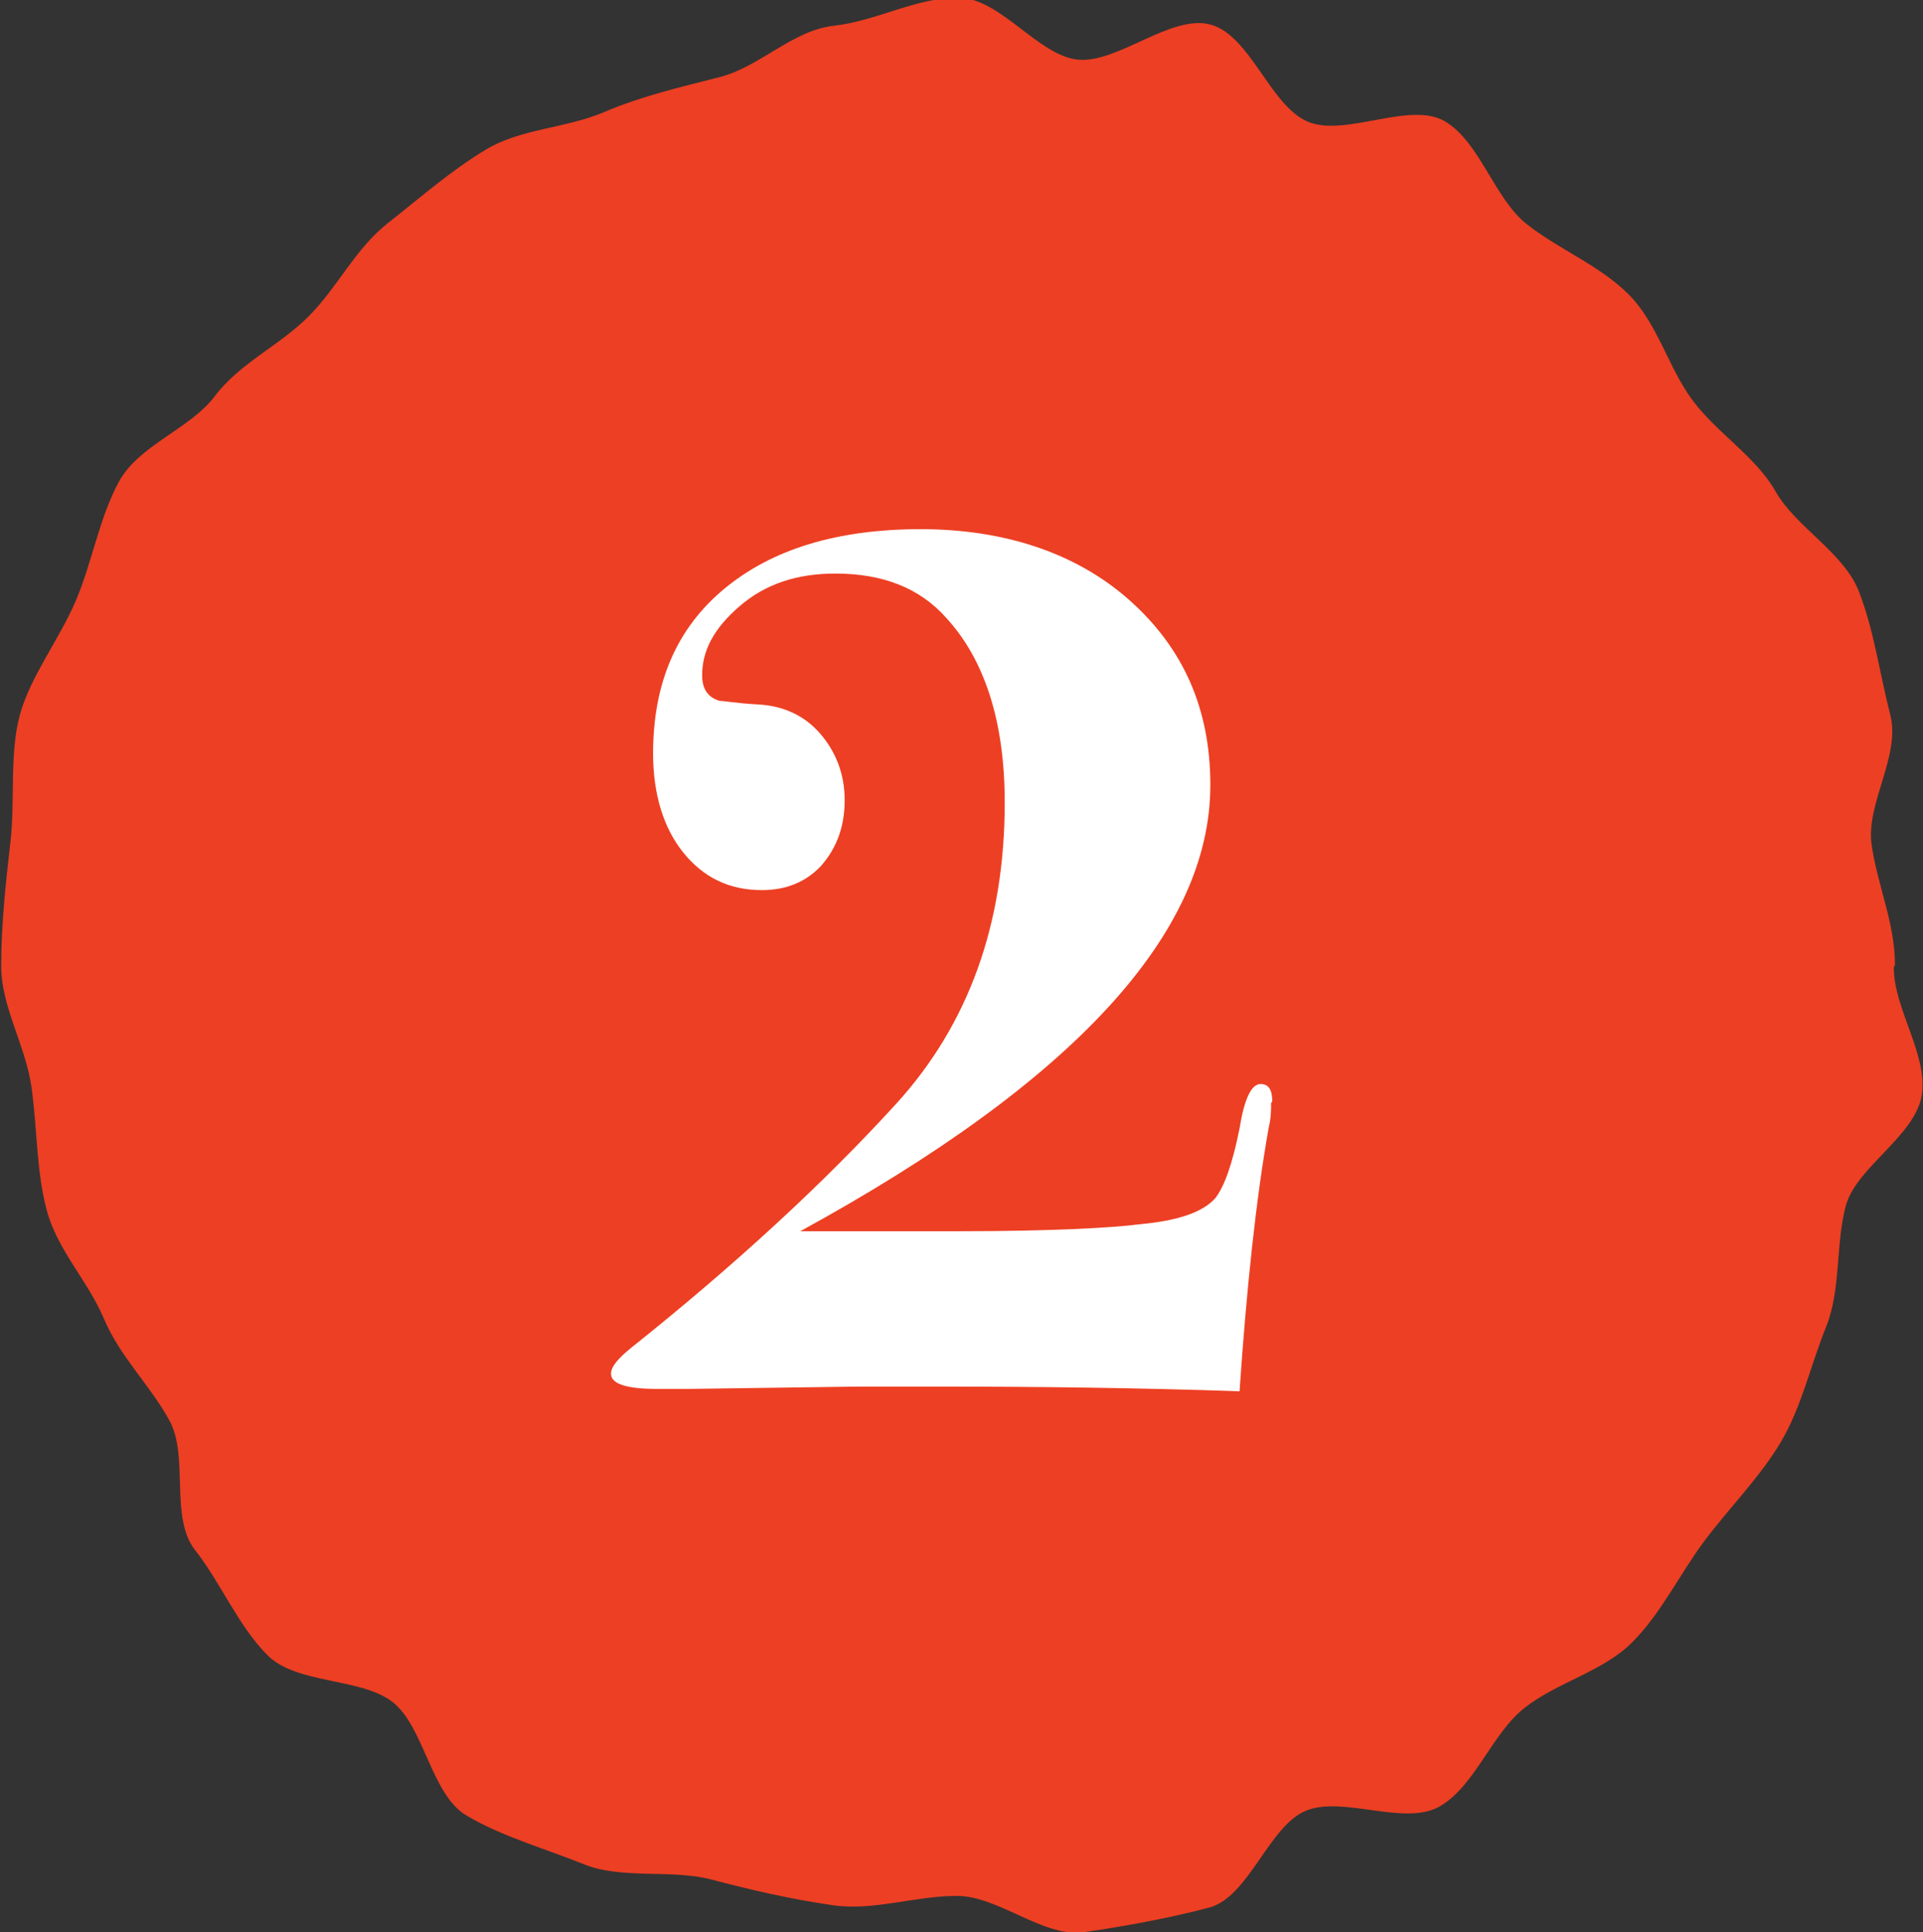 <?xml version="1.0" encoding="UTF-8"?><svg id="_レイヤー_2" xmlns="http://www.w3.org/2000/svg" viewBox="0 0 16.46 16.54"><rect x="0" y="0" width="16.46" height="16.54" fill="#333333" stroke="none"/><defs><style>.cls-1{fill:#ed3f23;}.cls-2{fill:#fff;}</style></defs><g id="text"><path class="cls-1" d="M16.21,8.28c0,.36.29.74.24,1.09s-.56.62-.65.95-.04.72-.17,1.04-.21.69-.39.99-.44.56-.65.84-.37.62-.62.87-.64.34-.92.56-.42.66-.72.84-.83-.09-1.15.04-.49.74-.83.83-.72.16-1.07.21-.73-.31-1.09-.31-.71.13-1.06.08-.7-.13-1.04-.22-.77,0-1.09-.13-.71-.24-1.01-.42-.36-.76-.63-.97-.82-.15-1.07-.4-.4-.62-.62-.9-.05-.8-.22-1.11-.42-.54-.56-.87-.4-.59-.49-.93-.08-.69-.13-1.05-.26-.69-.26-1.04.04-.72.08-1.07-.01-.75.08-1.08.34-.65.48-.98.2-.71.37-1.02.61-.45.82-.73.55-.43.8-.68.4-.58.68-.8.54-.45.84-.63.68-.18,1.01-.32.64-.21.99-.3.62-.4.98-.44.7-.24,1.06-.24.68.49,1.02.53.8-.39,1.14-.3.51.69.83.83.88-.18,1.18,0,.42.66.7.88.62.35.87.6.34.63.55.91.54.48.71.78.58.52.71.85.18.71.27,1.06-.21.76-.16,1.11.2.67.2,1.03Z"/><path class="cls-2" d="M10.88,9.44c0,.06,0,.13-.02.21-.11.62-.19,1.38-.25,2.26-.88-.03-1.74-.04-2.57-.04-.04,0-.13,0-.26,0-.18,0-.32,0-.44,0l-1.46.02c-.05,0-.11,0-.16,0h-.09c-.26,0-.4-.04-.4-.13,0-.06.06-.13.17-.22.89-.71,1.65-1.41,2.27-2.09s.93-1.54.93-2.58c0-.69-.17-1.22-.5-1.58-.23-.26-.55-.38-.95-.38-.33,0-.6.09-.82.28s-.32.38-.32.59c0,.12.05.19.15.22.04,0,.14.02.32.03.23.01.41.1.54.25s.21.34.21.57-.07.41-.2.56c-.13.14-.3.21-.51.21-.28,0-.5-.11-.67-.32-.17-.21-.26-.5-.26-.85,0-.6.2-1.07.61-1.41.41-.34.97-.51,1.68-.51s1.33.2,1.79.61c.46.41.69.93.69,1.58,0,1.27-1.17,2.54-3.51,3.82h1.36c.8,0,1.32-.03,1.55-.06.32-.03.53-.1.64-.22.08-.1.15-.3.21-.6.04-.25.1-.38.18-.38.07,0,.1.05.1.15Z"/></g></svg>